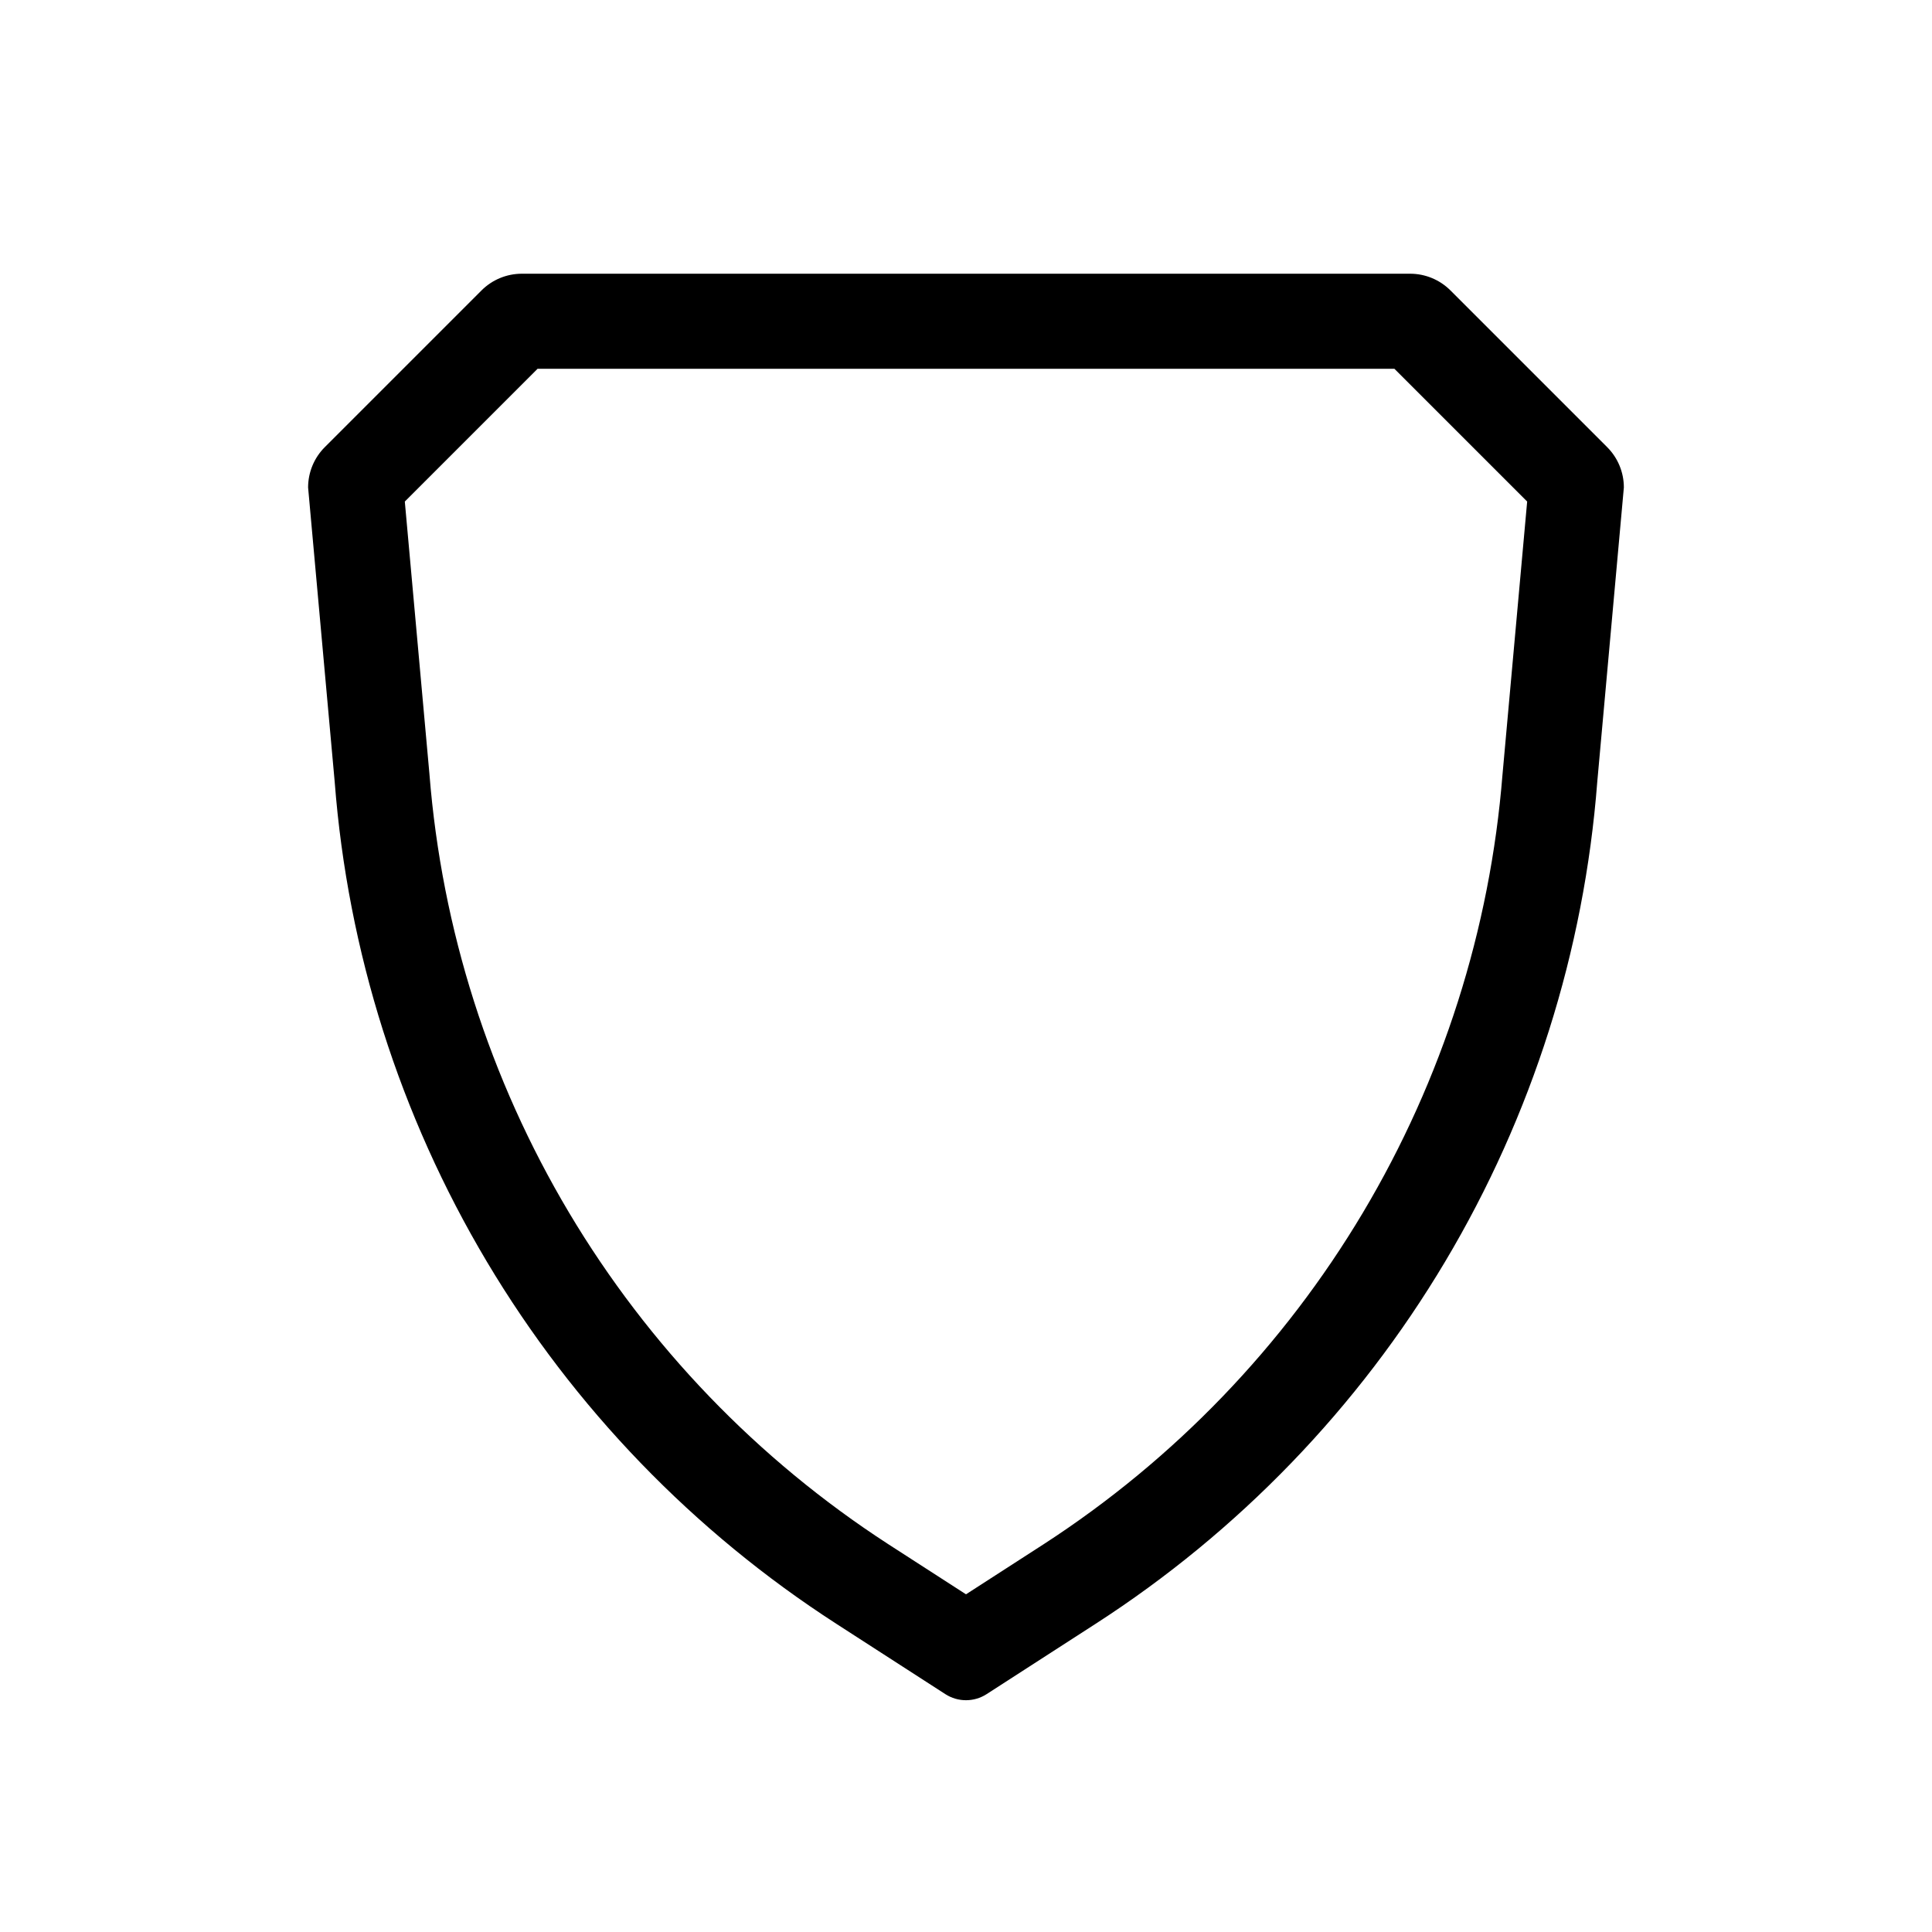 <?xml version="1.0" encoding="UTF-8"?>
<!-- Uploaded to: SVG Repo, www.svgrepo.com, Generator: SVG Repo Mixer Tools -->
<svg fill="#000000" width="800px" height="800px" version="1.1" viewBox="144 144 512 512" xmlns="http://www.w3.org/2000/svg">
 <path d="m513.53 241.73 35.184 35.184-6.504 72.004-0.016 0.168-0.012 0.168h-0.004c-3.266 41.023-15.922 80.746-36.984 116.1-21.062 35.355-49.969 65.395-84.488 87.797l-20.707 13.359-20.711-13.359c-34.52-22.402-63.426-52.441-84.488-87.797-21.062-35.352-33.719-75.074-36.984-116.1l-0.012-0.168-0.016-0.168-6.508-72.004 35.184-35.184h227.06m4.176-25.191h-235.41c-4.008 0-7.852 1.594-10.688 4.43l-41.527 41.527c-2.832 2.832-4.426 6.676-4.426 10.688l7.047 78c3.457 44.926 17.254 88.441 40.312 127.15 23.062 38.707 54.762 71.559 92.621 95.984l28.902 18.648c3.328 2.144 7.602 2.144 10.926 0l28.902-18.648c37.859-24.426 69.562-57.277 92.621-95.984 23.062-38.707 36.859-82.223 40.312-127.15l7.047-78.004v0.004c0-4.012-1.59-7.856-4.426-10.688l-41.527-41.527c-2.836-2.836-6.68-4.43-10.688-4.43z"/>
</svg>